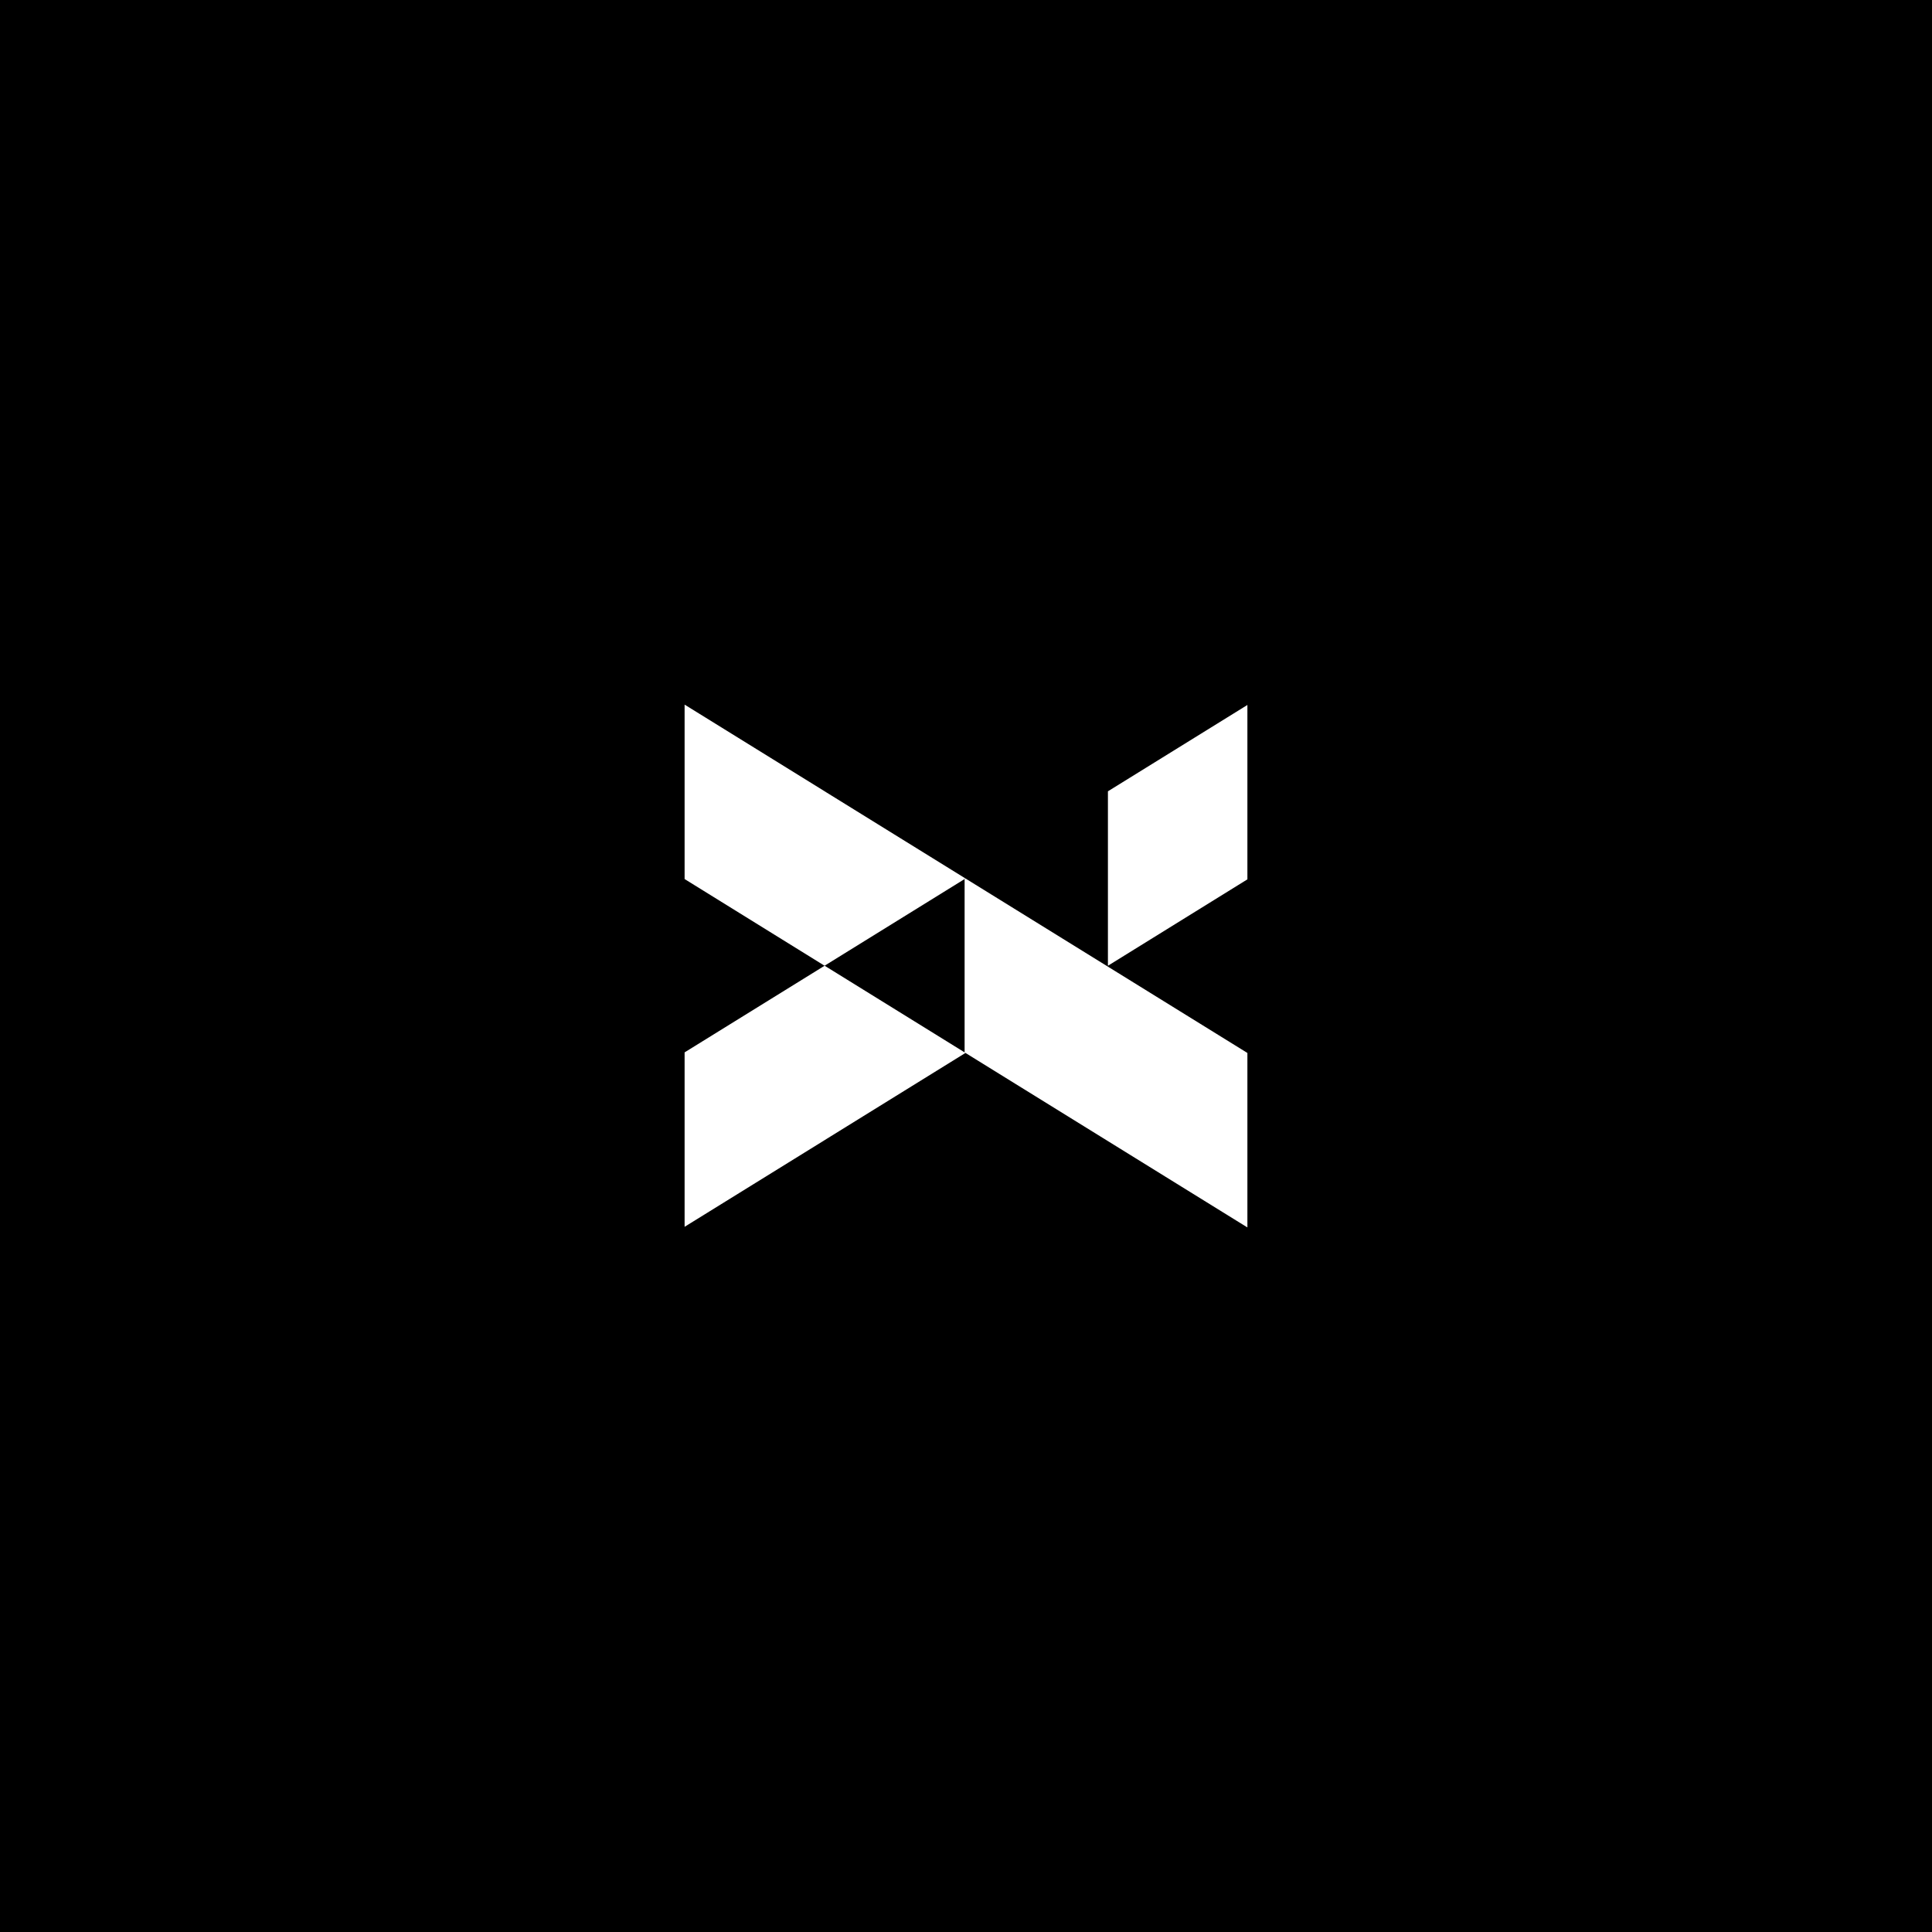 <?xml version="1.0" encoding="UTF-8"?>
<svg id="Layer_1" data-name="Layer 1" xmlns="http://www.w3.org/2000/svg" viewBox="0 0 1000 1000">
  <defs>
    <style>
      .cls-1 {
        fill: #000;
      }

      .cls-1, .cls-2 {
        stroke-width: 0px;
      }

      .cls-2 {
        fill: #fff;
      }
    </style>
  </defs>
  <rect class="cls-1" x="0" width="1000" height="1000"/>
  <g>
    <polygon class="cls-2" points="645.65 364.89 645.65 455.18 645.61 455.18 573.46 499.87 573.46 409.58 645.65 364.89"/>
    <g>
      <polygon class="cls-2" points="499.28 454.42 499.28 454.99 427.82 499.23 426.8 499.87 354.35 454.99 354.35 364.71 426.8 409.55 427.82 410.19 499.28 454.42"/>
      <polygon class="cls-2" points="499.77 454.73 499.28 454.42 499.28 454.99 499.28 544.71 499.74 545.01 645.61 635.29 645.65 635.29 645.65 545.01 499.77 454.73"/>
      <polygon class="cls-2" points="499.28 544.71 427.82 500.47 426.8 499.87 354.35 544.71 354.35 634.99 426.8 590.15 427.82 589.51 499.28 545.27 499.74 545.01 499.28 544.71"/>
    </g>
  </g>
</svg>